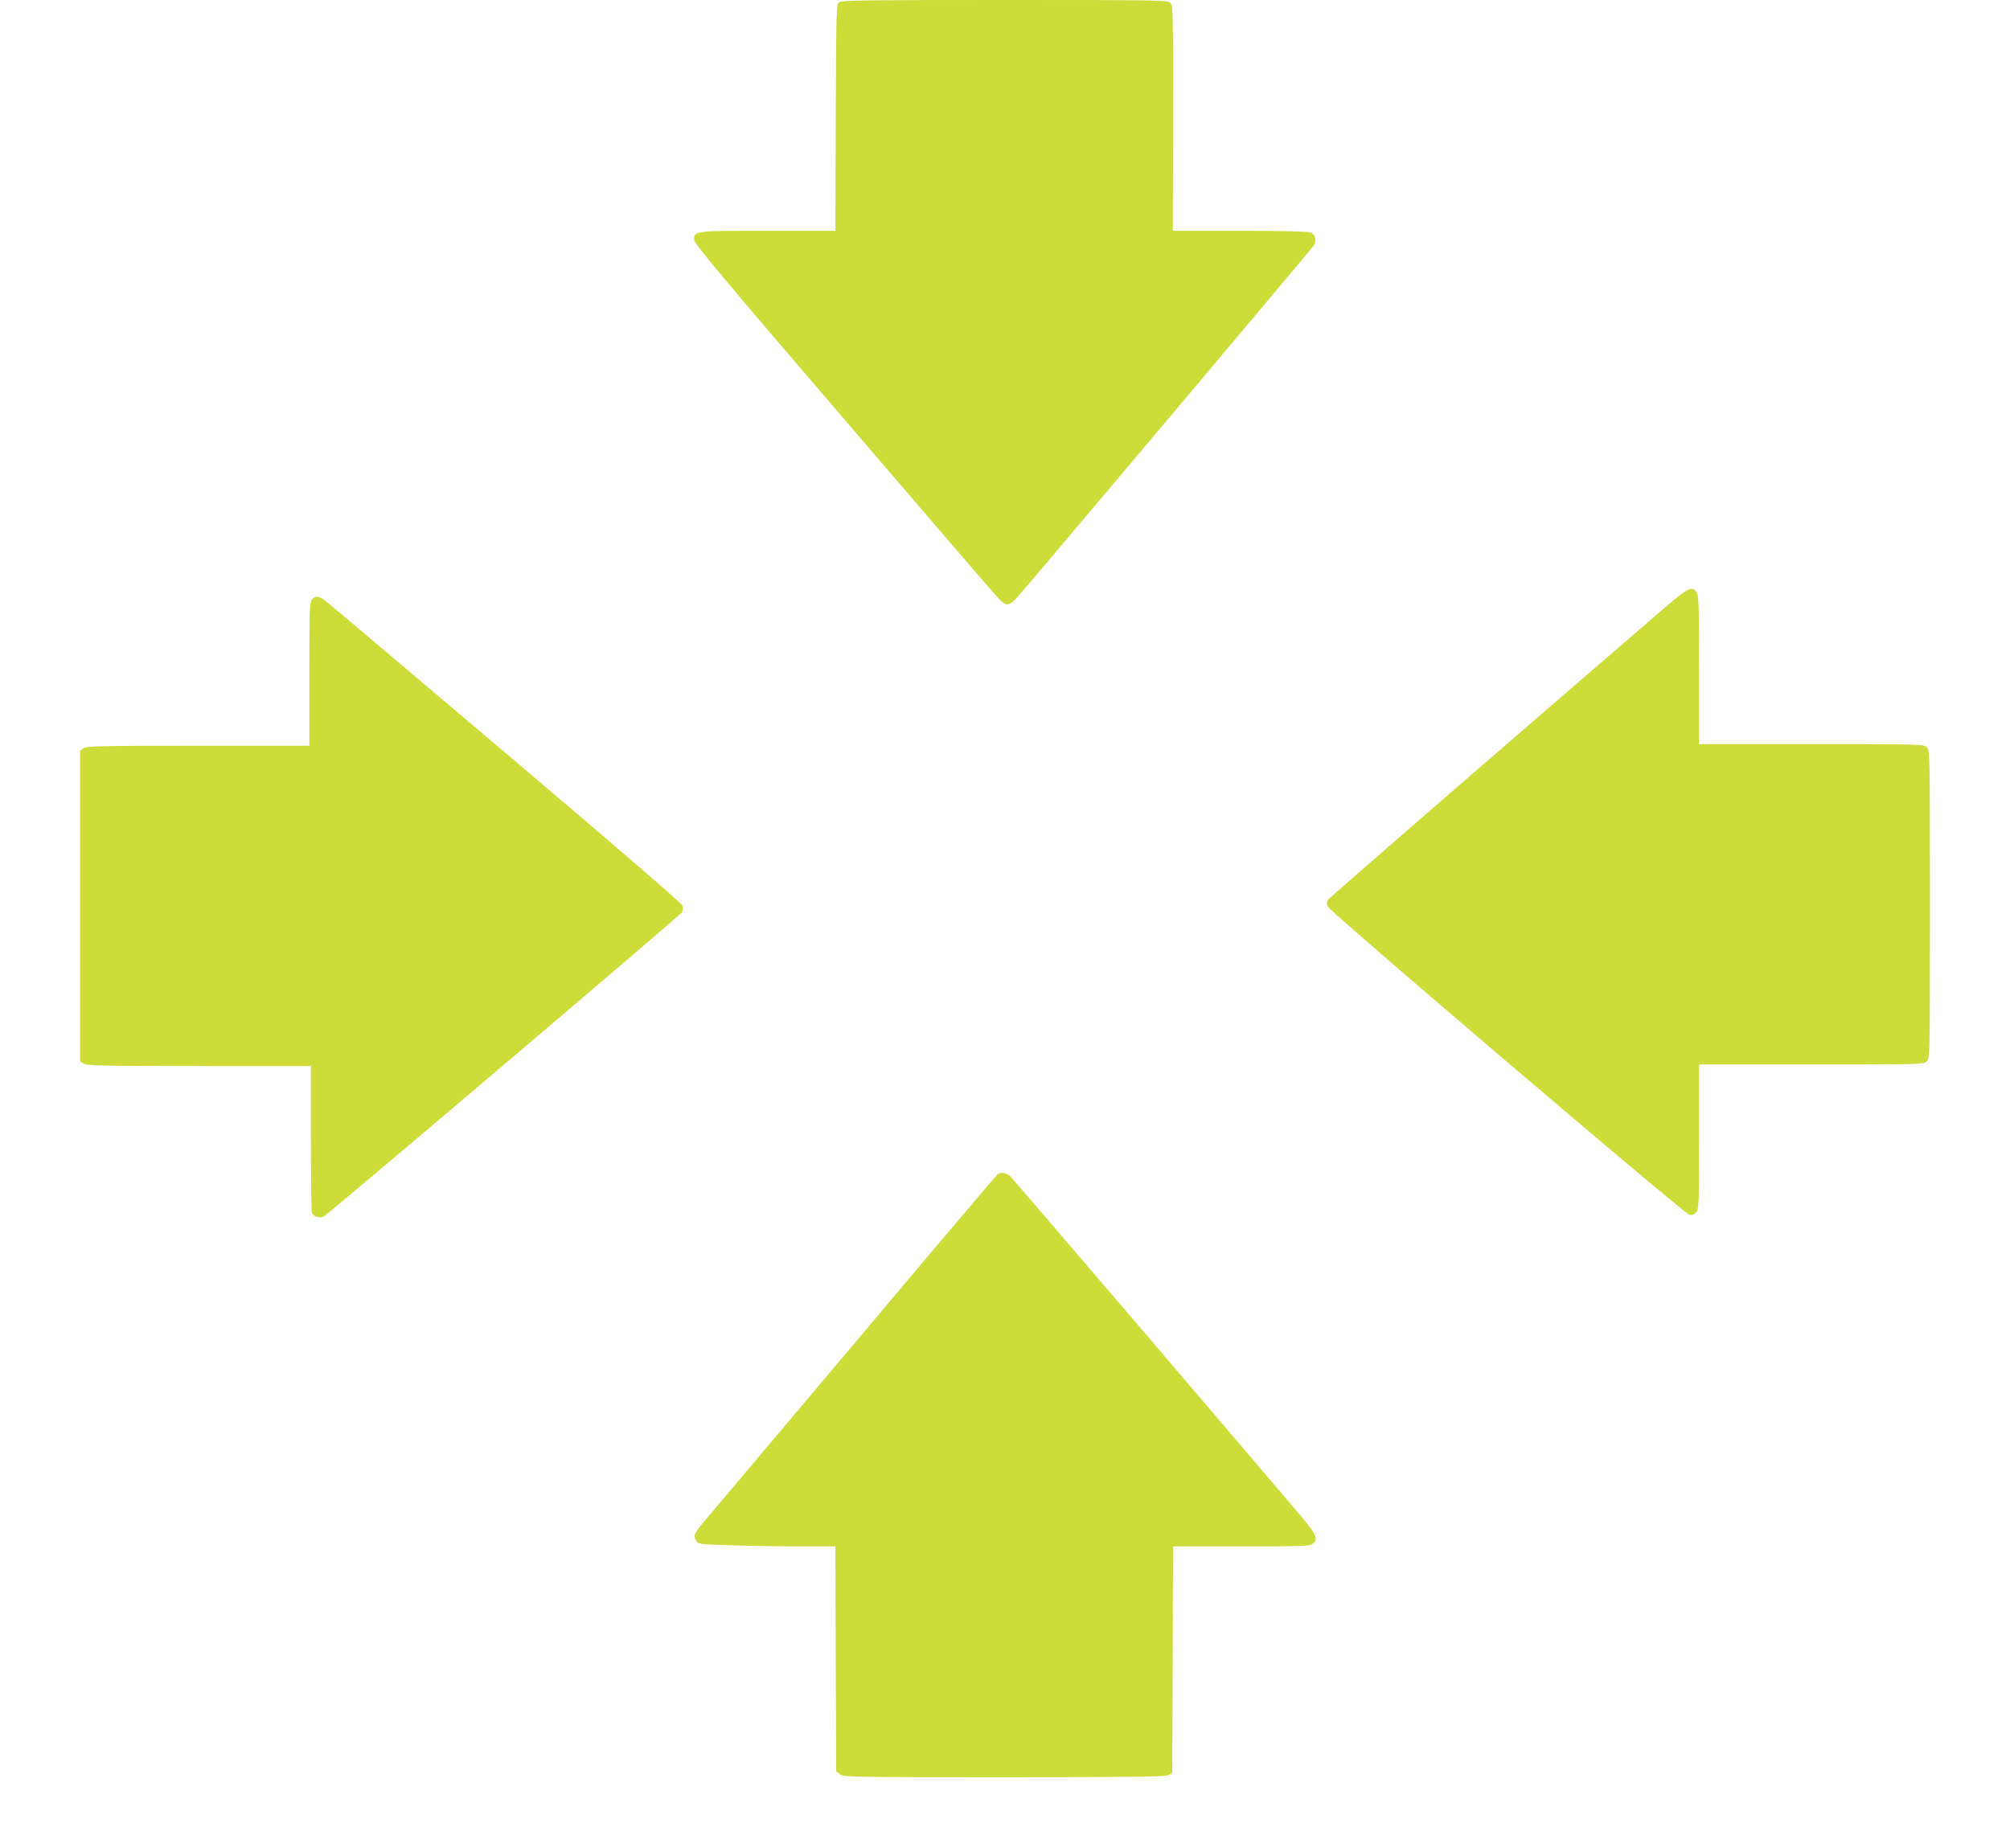 <?xml version="1.0" standalone="no"?>
<!DOCTYPE svg PUBLIC "-//W3C//DTD SVG 20010904//EN"
 "http://www.w3.org/TR/2001/REC-SVG-20010904/DTD/svg10.dtd">
<svg version="1.0" xmlns="http://www.w3.org/2000/svg"
 width="1280pt" height="1177pt" viewBox="0 0 1280 1177"
 preserveAspectRatio="xMidYMid meet">
<g transform="translate(0,1177) scale(0.1,-0.1)"
fill="#cddc39" stroke="none">
<path d="M5344 11756 c-18 -14 -19 -35 -22 -735 l-2 -721 -428 0 c-469 0 -472
0 -472 -58 0 -22 197 -258 956 -1142 525 -613 970 -1130 987 -1147 17 -18 40
-33 52 -33 12 0 35 15 52 33 42 43 1881 2226 1900 2254 20 31 9 71 -23 83 -15
6 -201 10 -450 10 l-425 0 1 716 c1 665 0 717 -16 735 -17 18 -47 19 -1054 19
-879 0 -1039 -2 -1056 -14z"/>
<path d="M10573 7875 c-878 -756 -2108 -1823 -2117 -1837 -7 -11 -7 -26 -1
-42 13 -33 2266 -1953 2302 -1963 20 -4 31 -1 45 17 17 21 18 51 18 481 l0
459 715 0 c702 0 715 0 735 20 20 20 20 33 20 1000 0 967 0 980 -20 1000 -20
20 -33 20 -735 20 l-715 0 0 473 c0 411 -2 475 -16 495 -30 43 -55 29 -231
-123z"/>
<path d="M1987 7952 c-15 -17 -17 -64 -17 -475 l0 -457 -708 0 c-624 0 -710
-2 -730 -16 l-22 -15 0 -989 0 -989 22 -15 c20 -14 106 -16 735 -16 l713 0 0
-459 c0 -253 3 -467 6 -476 11 -27 53 -38 80 -20 52 34 2270 1918 2278 1935 5
10 6 29 2 42 -4 14 -421 374 -1116 963 -610 517 -1128 955 -1151 973 -48 37
-69 40 -92 14z"/>
<path d="M6354 4292 c-6 -4 -411 -482 -899 -1062 -489 -580 -918 -1089 -953
-1130 -82 -95 -90 -112 -69 -143 15 -23 18 -24 228 -30 117 -4 313 -7 435 -7
l224 0 2 -716 3 -716 24 -19 c23 -18 54 -19 1045 -19 803 0 1026 3 1046 13
l25 13 3 722 2 722 433 0 c375 0 435 2 455 16 39 27 28 56 -65 167 -247 294
-1839 2155 -1860 2175 -24 22 -58 28 -79 14z"/>
</g>
</svg>
